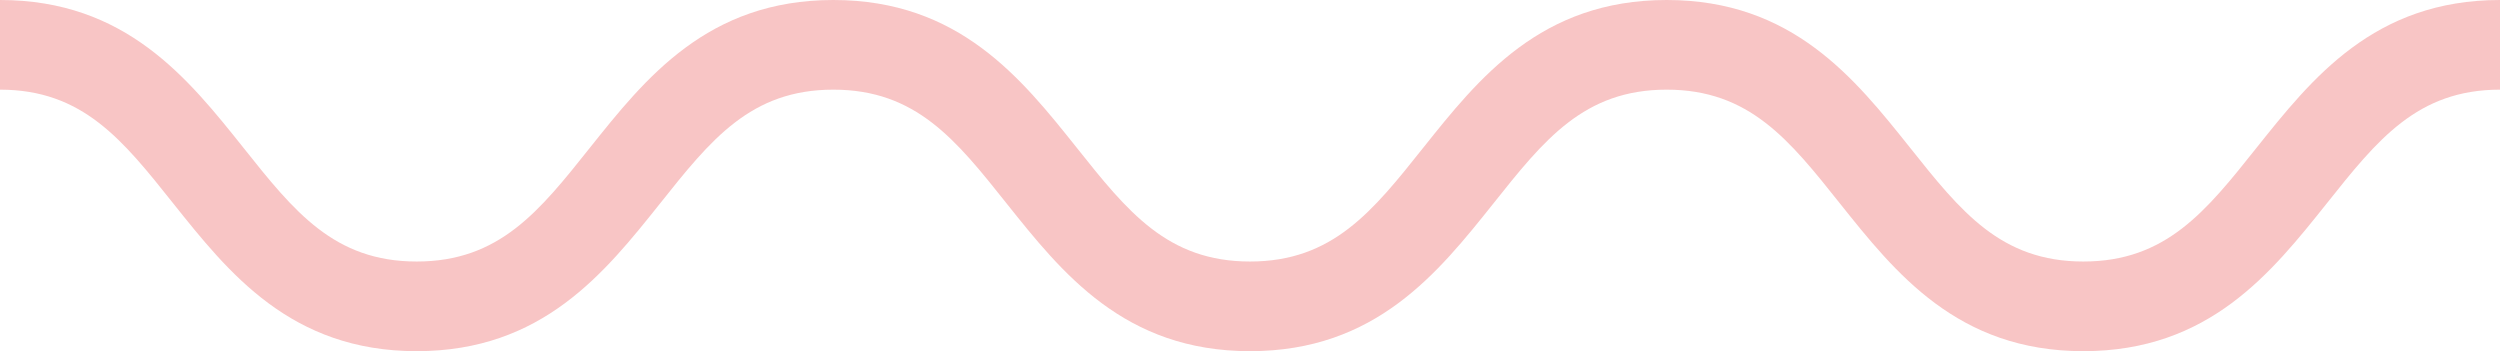 <?xml version="1.0" encoding="UTF-8" standalone="no"?><svg xmlns="http://www.w3.org/2000/svg" xmlns:xlink="http://www.w3.org/1999/xlink" fill="#000000" height="75.6" preserveAspectRatio="xMidYMid meet" version="1" viewBox="0.0 0.0 538.2 75.6" width="538.2" zoomAndPan="magnify"><g id="change1_1"><path d="M448.5,75.6c-27.1,0-40.5-16.9-52.4-31.8c-10.9-13.7-19.5-24.5-37.3-24.5c-17.8,0-26.4,10.8-37.3,24.5 c-11.9,14.9-25.3,31.8-52.4,31.8c-27.1,0-40.5-16.9-52.4-31.8c-10.9-13.7-19.5-24.5-37.3-24.5c-17.8,0-26.4,10.8-37.3,24.5 c-11.9,14.9-25.3,31.8-52.4,31.8S49.2,58.7,37.3,43.8C26.4,30.1,17.8,19.3,0,19.3V0c27.1,0,40.5,16.9,52.4,31.8 c10.9,13.7,19.5,24.5,37.3,24.5s26.4-10.8,37.3-24.5C138.9,16.9,152.3,0,179.4,0c27.1,0,40.5,16.9,52.4,31.8 c10.9,13.7,19.5,24.5,37.3,24.5s26.4-10.8,37.3-24.5C318.3,16.9,331.7,0,358.8,0c27.1,0,40.5,16.9,52.4,31.8 c10.9,13.7,19.5,24.5,37.3,24.5c17.8,0,26.4-10.8,37.3-24.5C497.7,16.9,511.1,0,538.2,0v19.3c-17.8,0-26.4,10.8-37.3,24.5 C489,58.7,475.6,75.6,448.5,75.6z" fill="#f8c5c5"/></g></svg>
